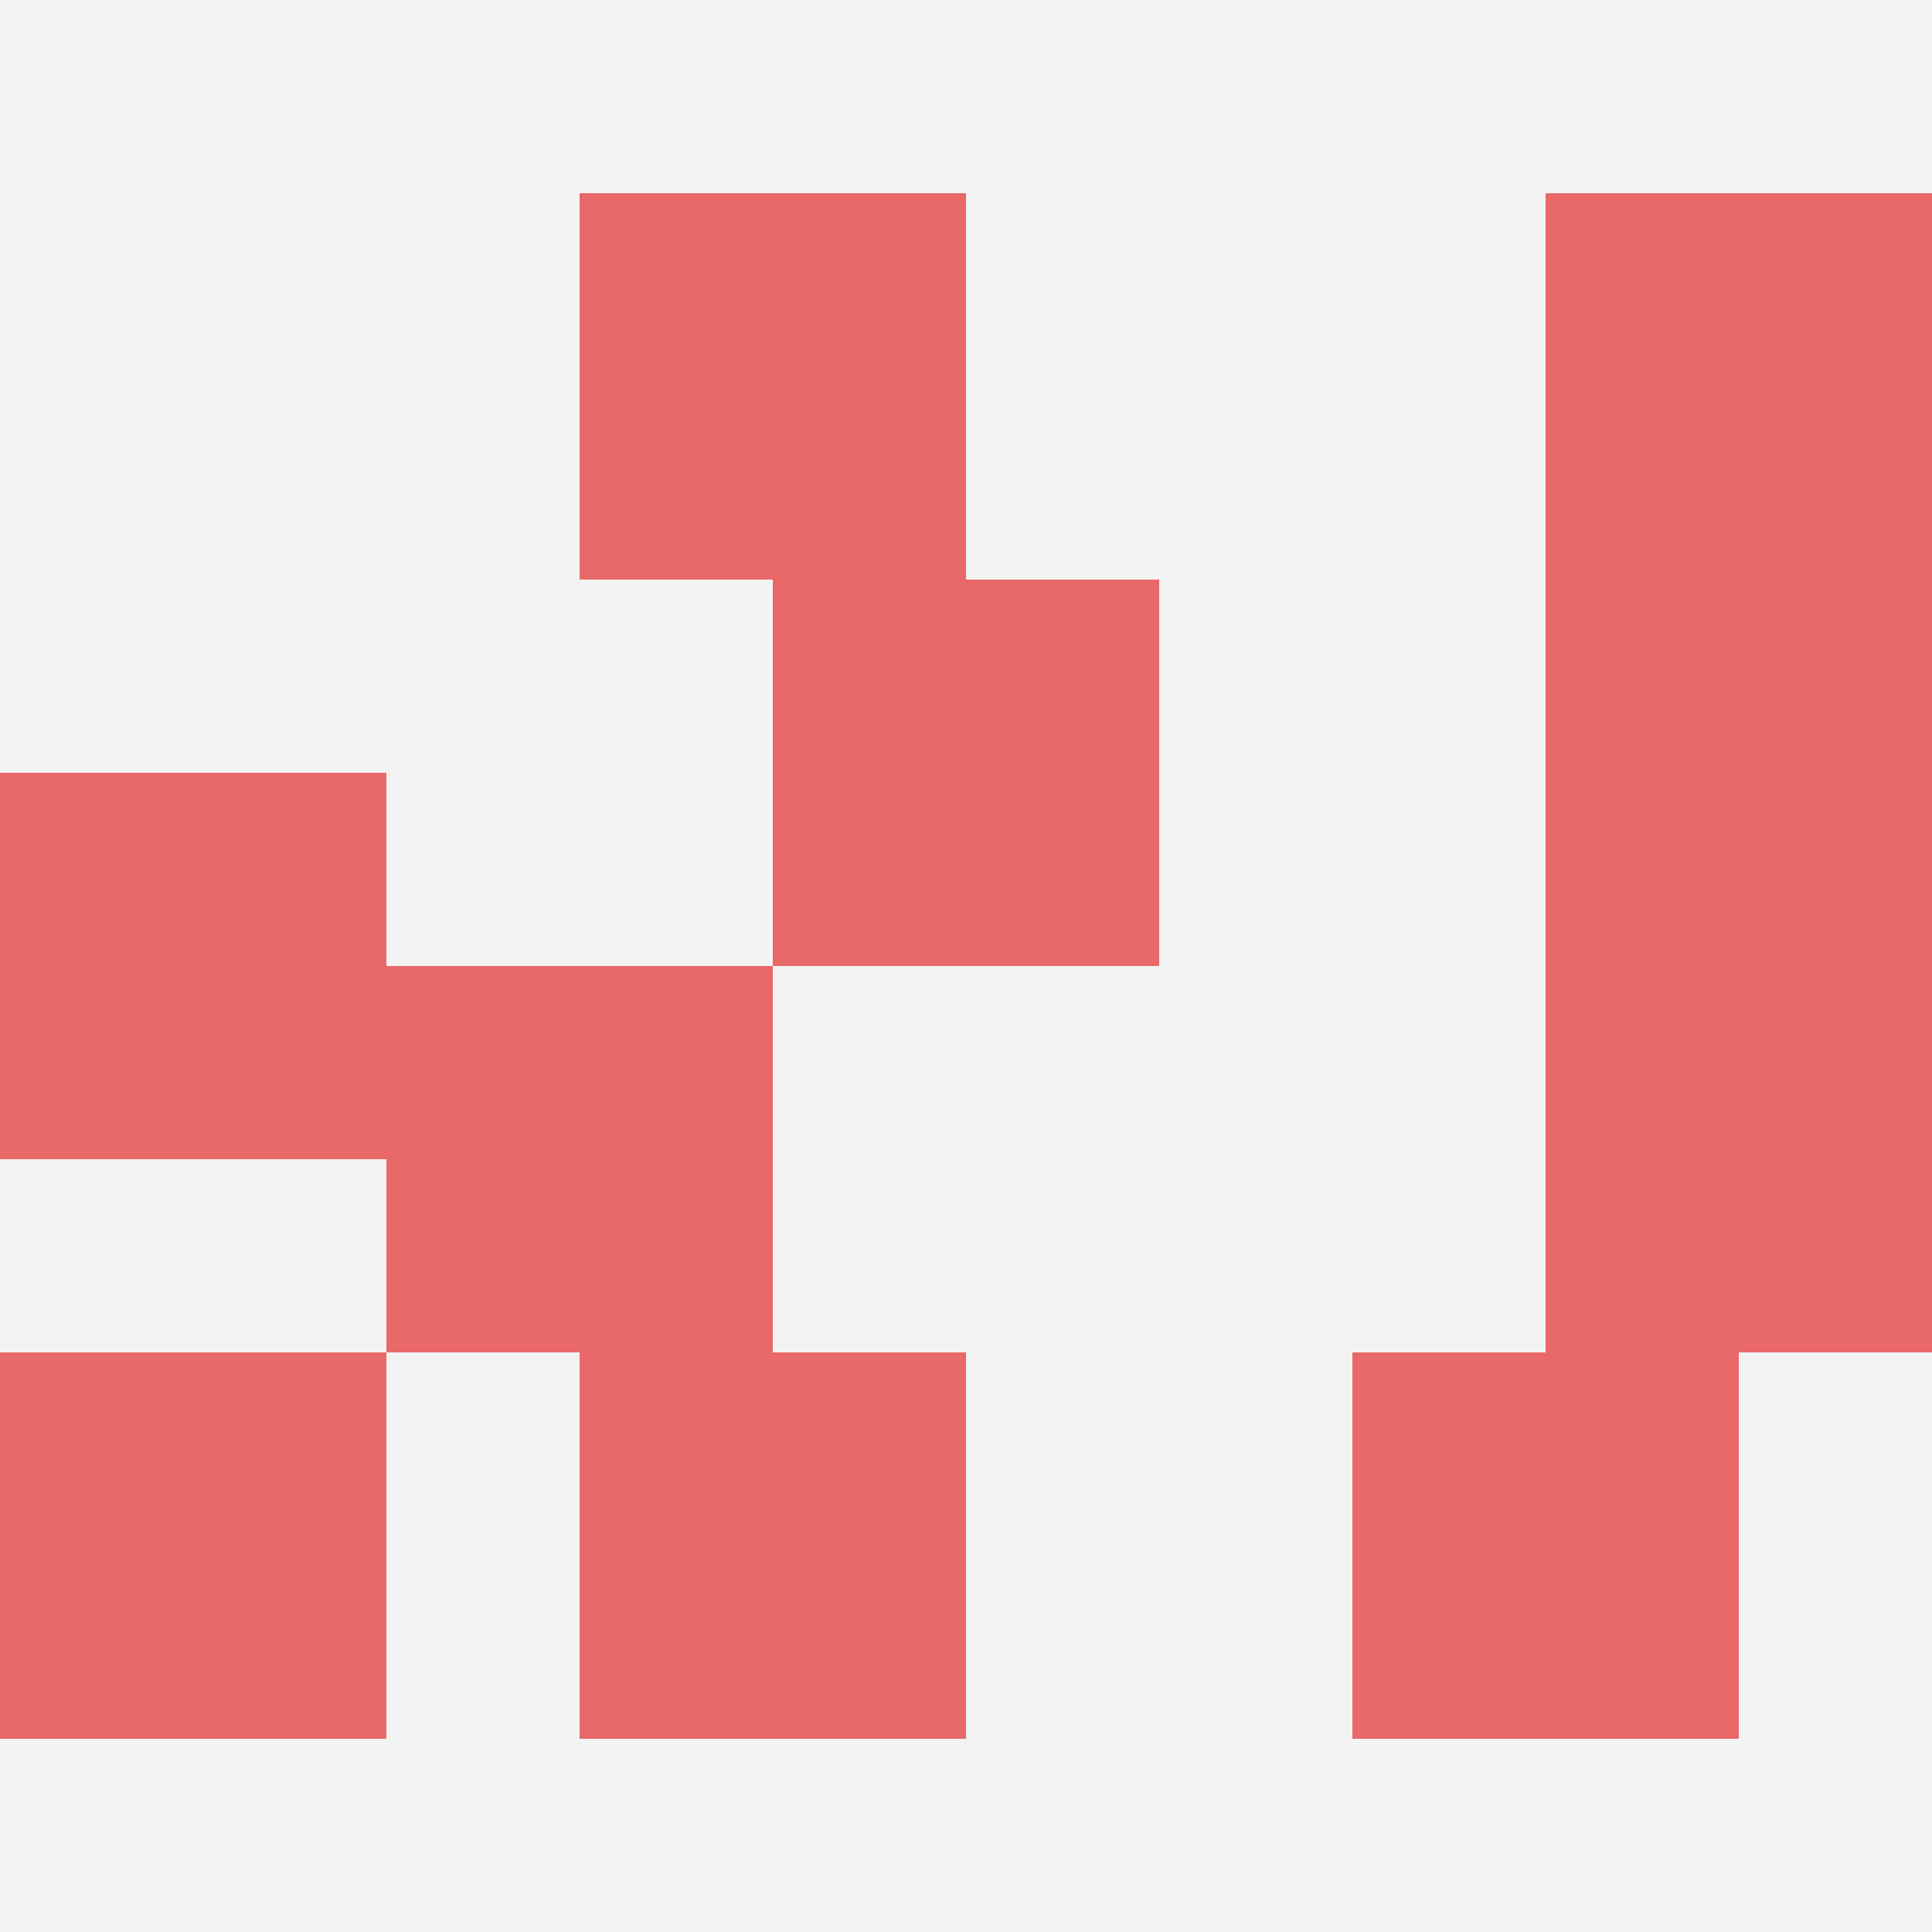 <svg id="ten-svg" xmlns="http://www.w3.org/2000/svg" preserveAspectRatio="xMinYMin meet" viewBox="0 0 10 10"> <rect x="0" y="0" width="10" height="10" fill="#F3F3F3"/><rect class="t" x="7" y="7"/><rect class="t" x="8" y="5"/><rect class="t" x="2" y="5"/><rect class="t" x="3" y="7"/><rect class="t" x="4" y="3"/><rect class="t" x="8" y="3"/><rect class="t" x="0" y="7"/><rect class="t" x="3" y="1"/><rect class="t" x="0" y="4"/><rect class="t" x="8" y="1"/><style>.t{width:2px;height:2px;fill:#E96868} #ten-svg{shape-rendering:crispedges;}</style></svg>